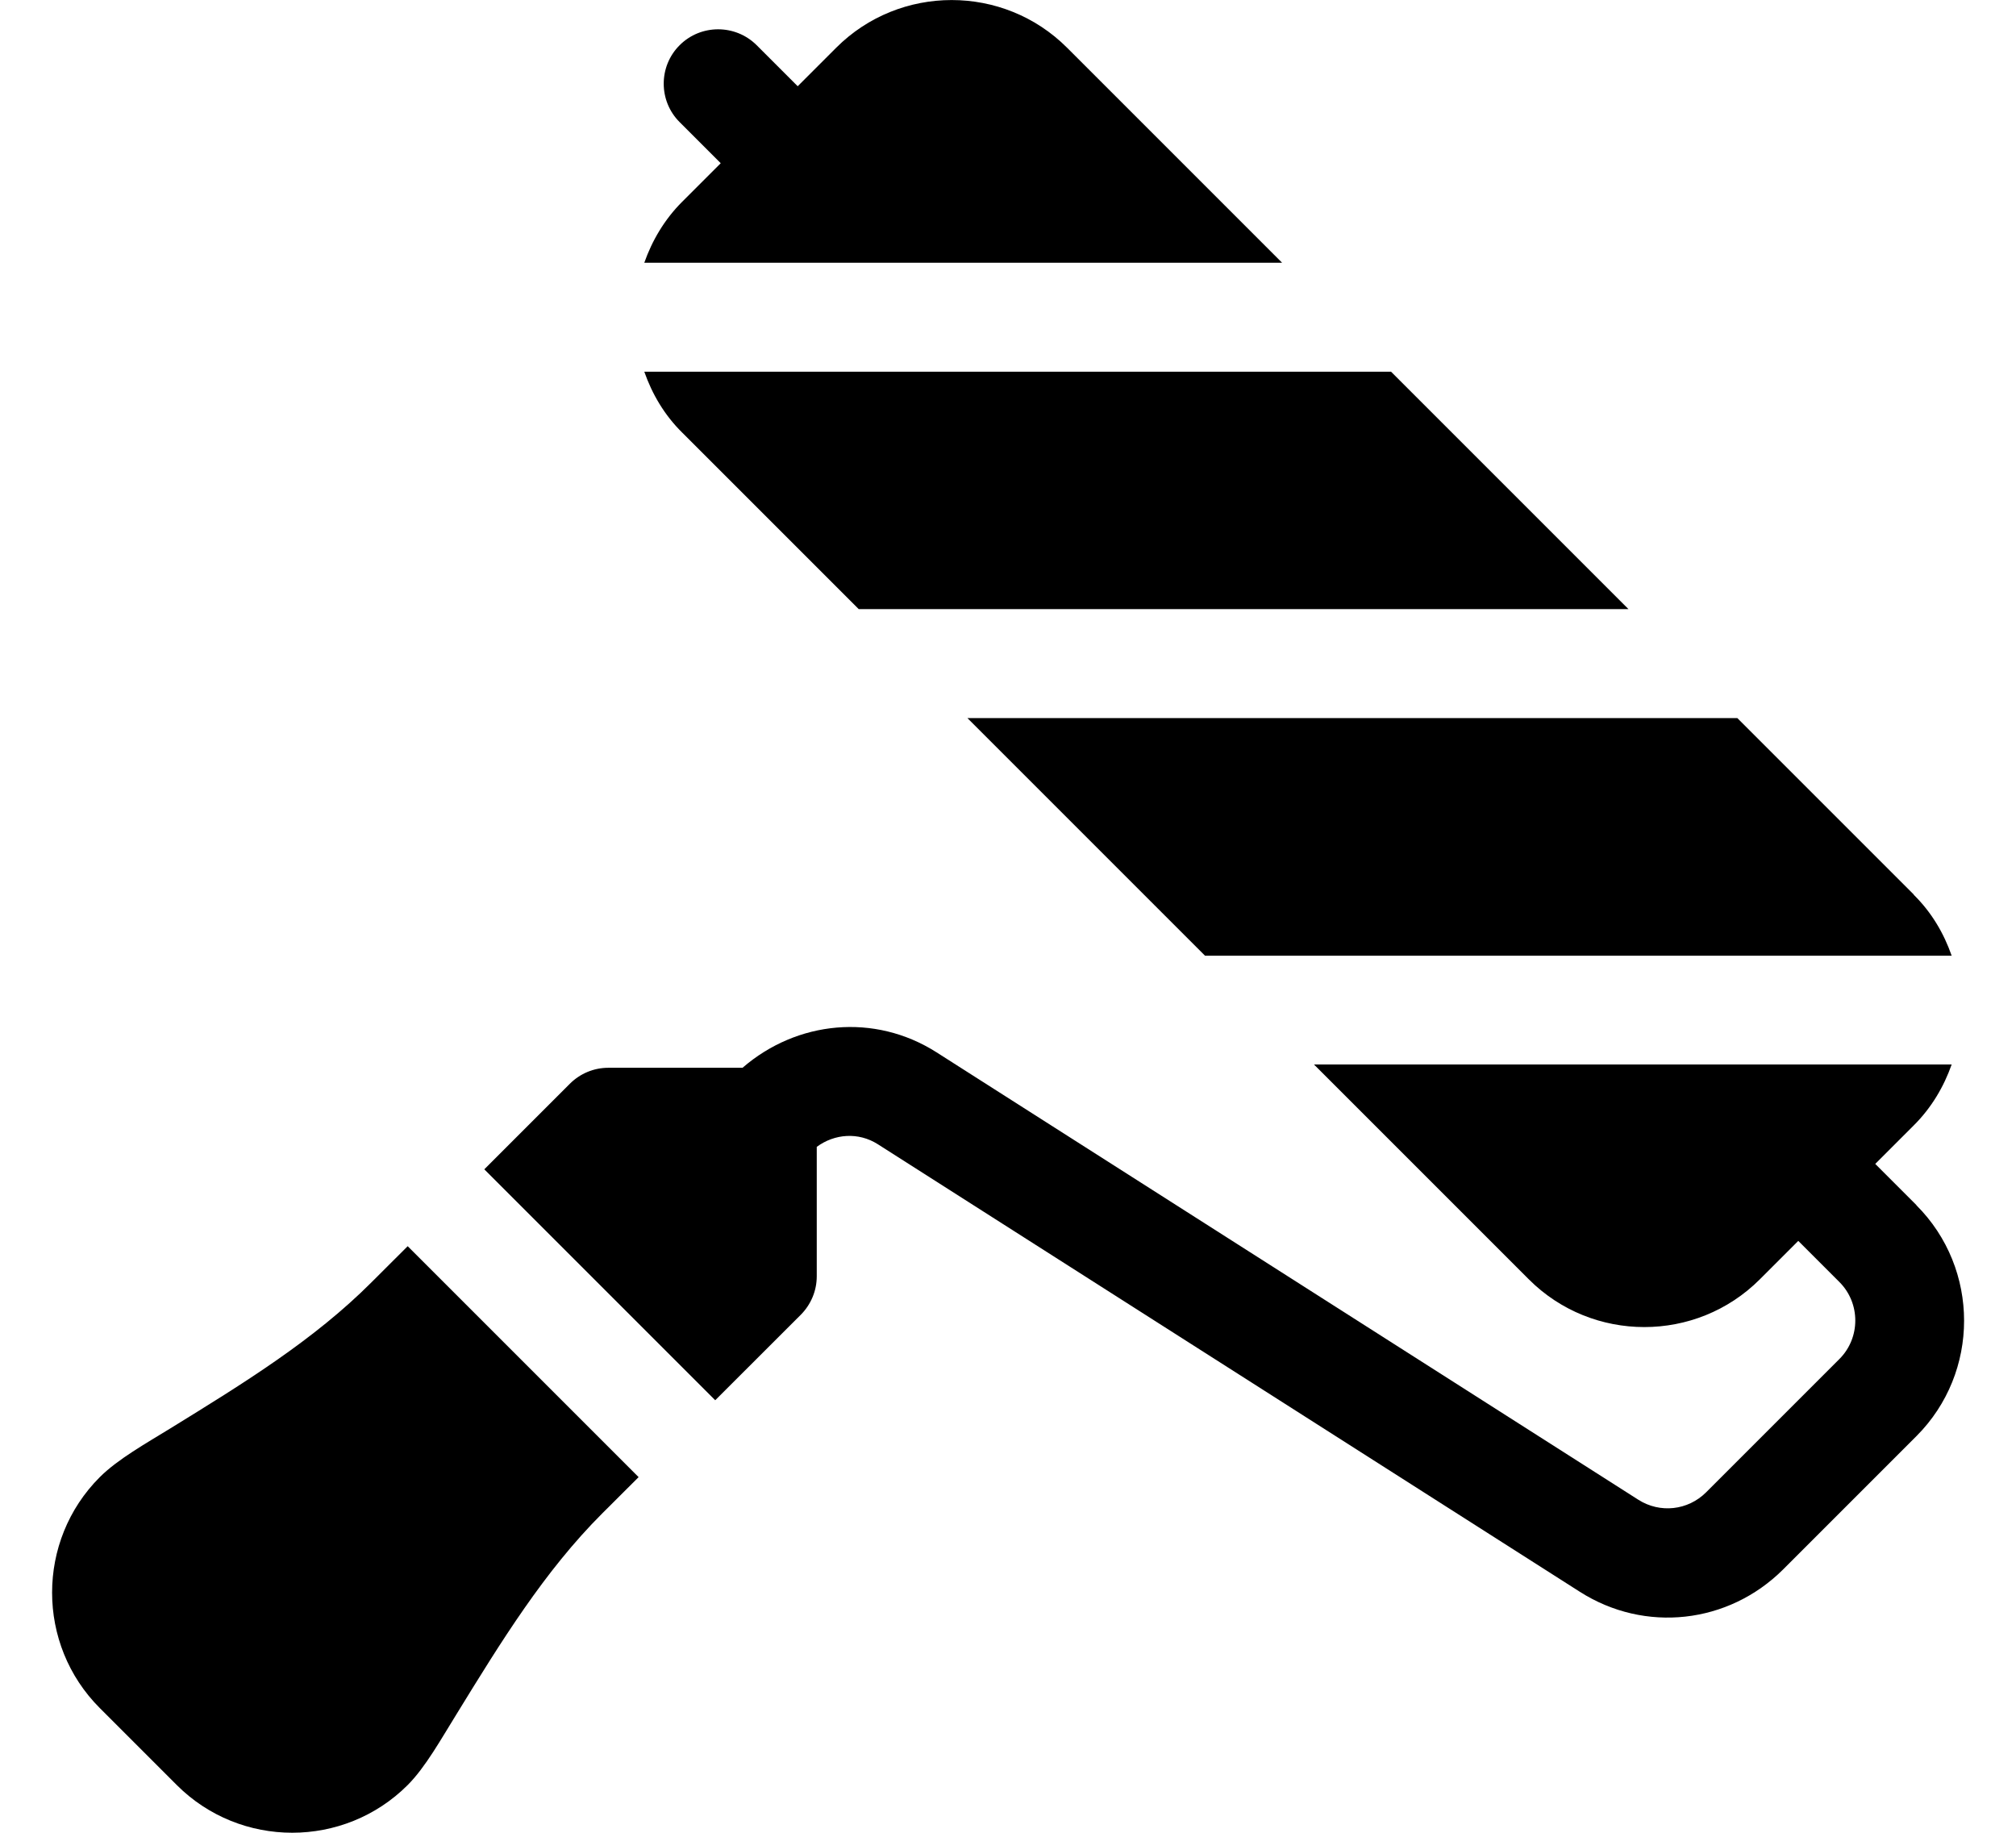<svg width="22" height="20" viewBox="0 0 22 20" fill="none" xmlns="http://www.w3.org/2000/svg">
<g clip-path="url(#clip0_296282_2672)">
<path d="M20.913 13.15L20.464 12.701L20.884 12.281C21.079 12.087 21.213 11.857 21.298 11.616H14.339L16.684 13.961C17.378 14.655 18.51 14.655 19.204 13.961L19.624 13.541L20.073 13.99C20.304 14.221 20.304 14.599 20.073 14.83L18.618 16.285C18.419 16.483 18.115 16.516 17.879 16.366L10.218 11.482C9.544 11.054 8.698 11.137 8.103 11.652H6.639C6.48 11.652 6.33 11.715 6.218 11.827L5.285 12.76L7.805 15.28L8.739 14.347C8.85 14.235 8.913 14.085 8.913 13.927V12.515C9.108 12.371 9.368 12.352 9.579 12.486L17.24 17.37C17.95 17.823 18.861 17.721 19.458 17.127L20.913 15.672C21.607 14.978 21.607 13.846 20.913 13.152V13.15Z" fill="black"/>
<path d="M20.884 9.761L18.959 7.836H10.557L13.15 10.429H21.298C21.213 10.185 21.079 9.956 20.884 9.764V9.761Z" fill="black"/>
<path d="M11.645 0.521C10.951 -0.173 9.819 -0.173 9.125 0.521L8.705 0.941L8.257 0.493C8.025 0.262 7.648 0.262 7.417 0.493C7.185 0.724 7.185 1.102 7.417 1.333L7.865 1.781L7.445 2.201C7.25 2.396 7.116 2.626 7.031 2.867H13.991L11.645 0.521Z" fill="black"/>
<path d="M15.178 4.056H7.031C7.116 4.299 7.25 4.529 7.445 4.721L9.371 6.647H17.771L15.178 4.054V4.056Z" fill="black"/>
<path d="M4.978 18.712C5.473 17.906 5.942 17.145 6.571 16.516L6.969 16.119L4.449 13.599L4.051 13.996C3.424 14.623 2.663 15.092 1.856 15.589C1.596 15.749 1.284 15.924 1.089 16.119C0.395 16.813 0.395 17.945 1.089 18.639L1.929 19.479C2.623 20.173 3.755 20.173 4.449 19.479C4.644 19.284 4.818 18.969 4.978 18.712Z" fill="black"/>
</g>
<defs>
<clipPath id="clip0_296282_2672">
<rect width="20.866" height="20" fill="white" transform="translate(0.566)"/>
</clipPath>
</defs>
</svg>
